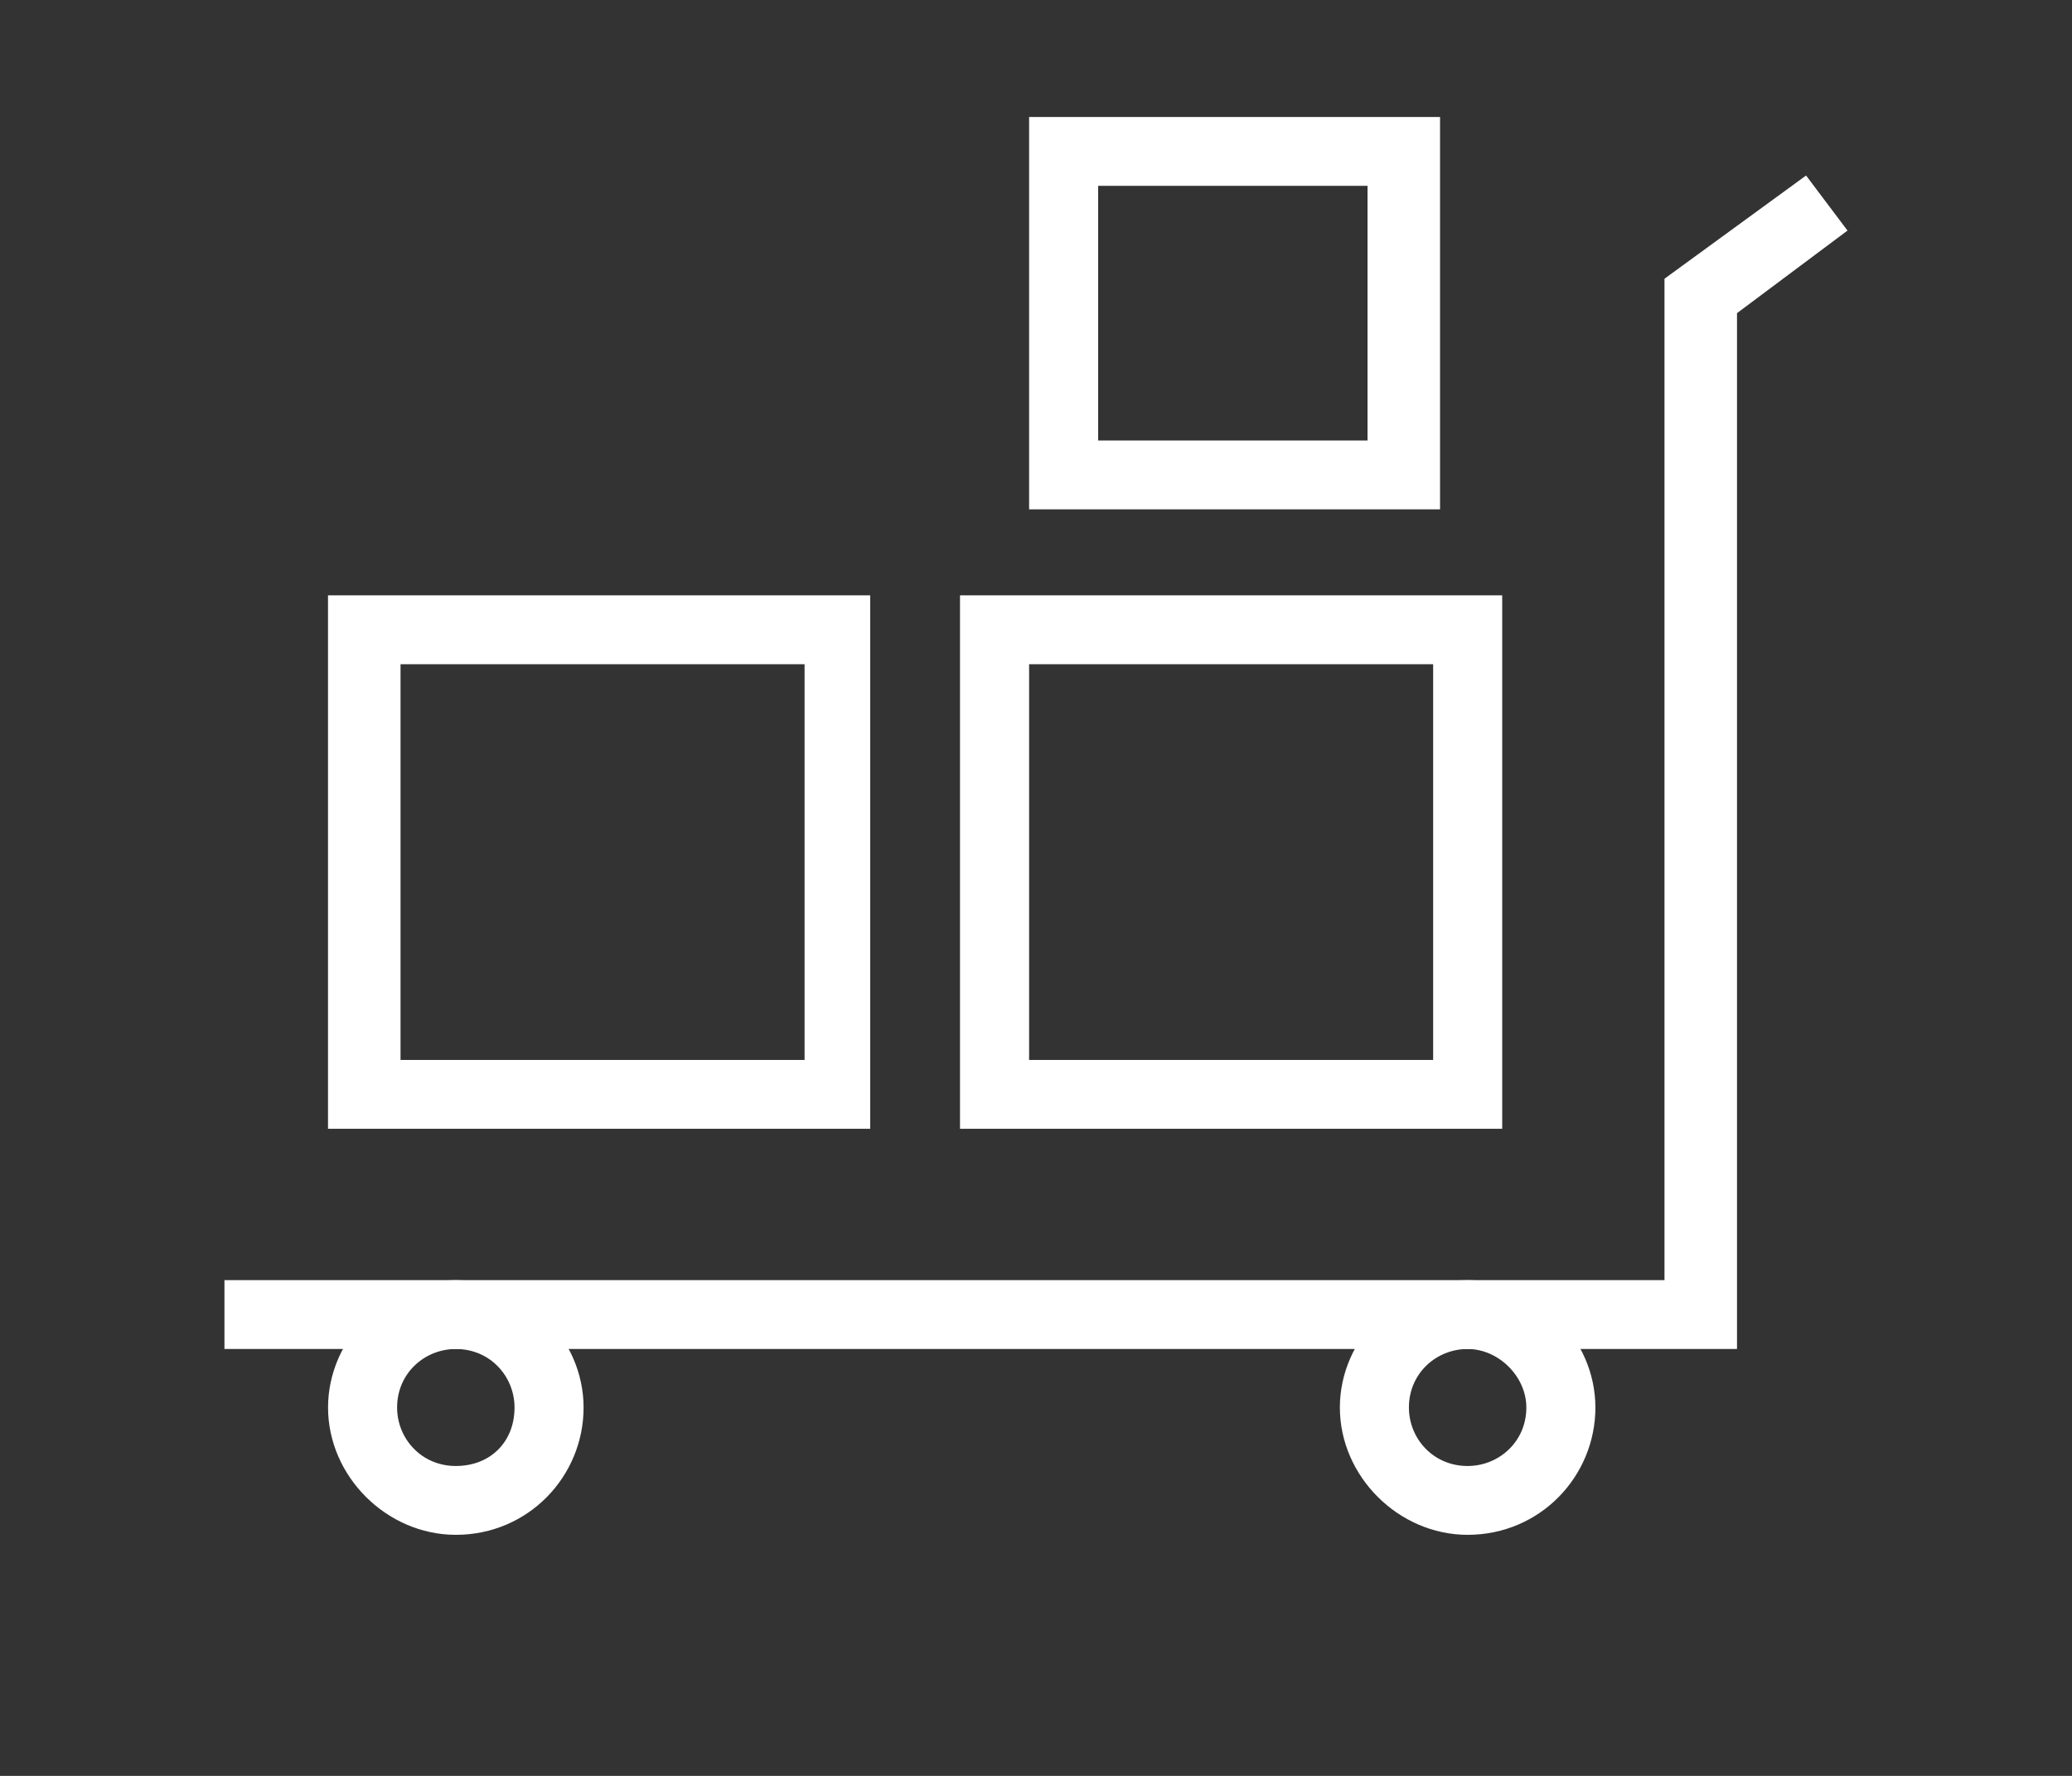 <?xml version="1.0" encoding="UTF-8"?> <svg xmlns="http://www.w3.org/2000/svg" width="49" height="42" viewBox="0 0 49 42" fill="none"><rect x="0" y="0" width="49" height="42" fill="#333333" stroke="none"/><path d="M41.078 31.904H5.308V30.276H39.363V6.592L42.711 4.151L43.691 5.453L41.078 7.406V31.904Z" fill="white"></path><path d="M34.707 36.299C33.074 36.299 31.686 34.916 31.686 33.288C31.686 31.66 33.074 30.276 34.707 30.276C36.34 30.276 37.729 31.66 37.729 33.288C37.729 34.916 36.422 36.299 34.707 36.299ZM34.707 31.904C33.972 31.904 33.319 32.474 33.319 33.288C33.319 34.02 33.891 34.671 34.707 34.671C35.442 34.671 36.096 34.101 36.096 33.288C36.096 32.556 35.442 31.904 34.707 31.904Z" fill="white"></path><path d="M10.78 36.299C9.146 36.299 7.758 34.916 7.758 33.288C7.758 31.66 9.146 30.276 10.78 30.276C12.413 30.276 13.801 31.66 13.801 33.288C13.801 34.916 12.495 36.299 10.78 36.299ZM10.78 31.904C10.045 31.904 9.391 32.474 9.391 33.288C9.391 34.02 9.963 34.671 10.78 34.671C11.596 34.671 12.168 34.101 12.168 33.288C12.168 32.556 11.596 31.904 10.78 31.904Z" fill="white"></path><path d="M35.525 26.696H22.703V14.08H35.525V26.696ZM24.337 25.068H33.892V15.709H24.337V25.068Z" fill="white"></path><path d="M33.973 12.046H24.337V2.767H34.055V12.046H33.973ZM25.97 10.418H32.34V4.395H25.97V10.418Z" fill="white"></path><path d="M20.579 26.696H7.757V14.08H20.579V26.696ZM9.472 25.068H19.027V15.709H9.472V25.068Z" fill="white"></path></svg> 